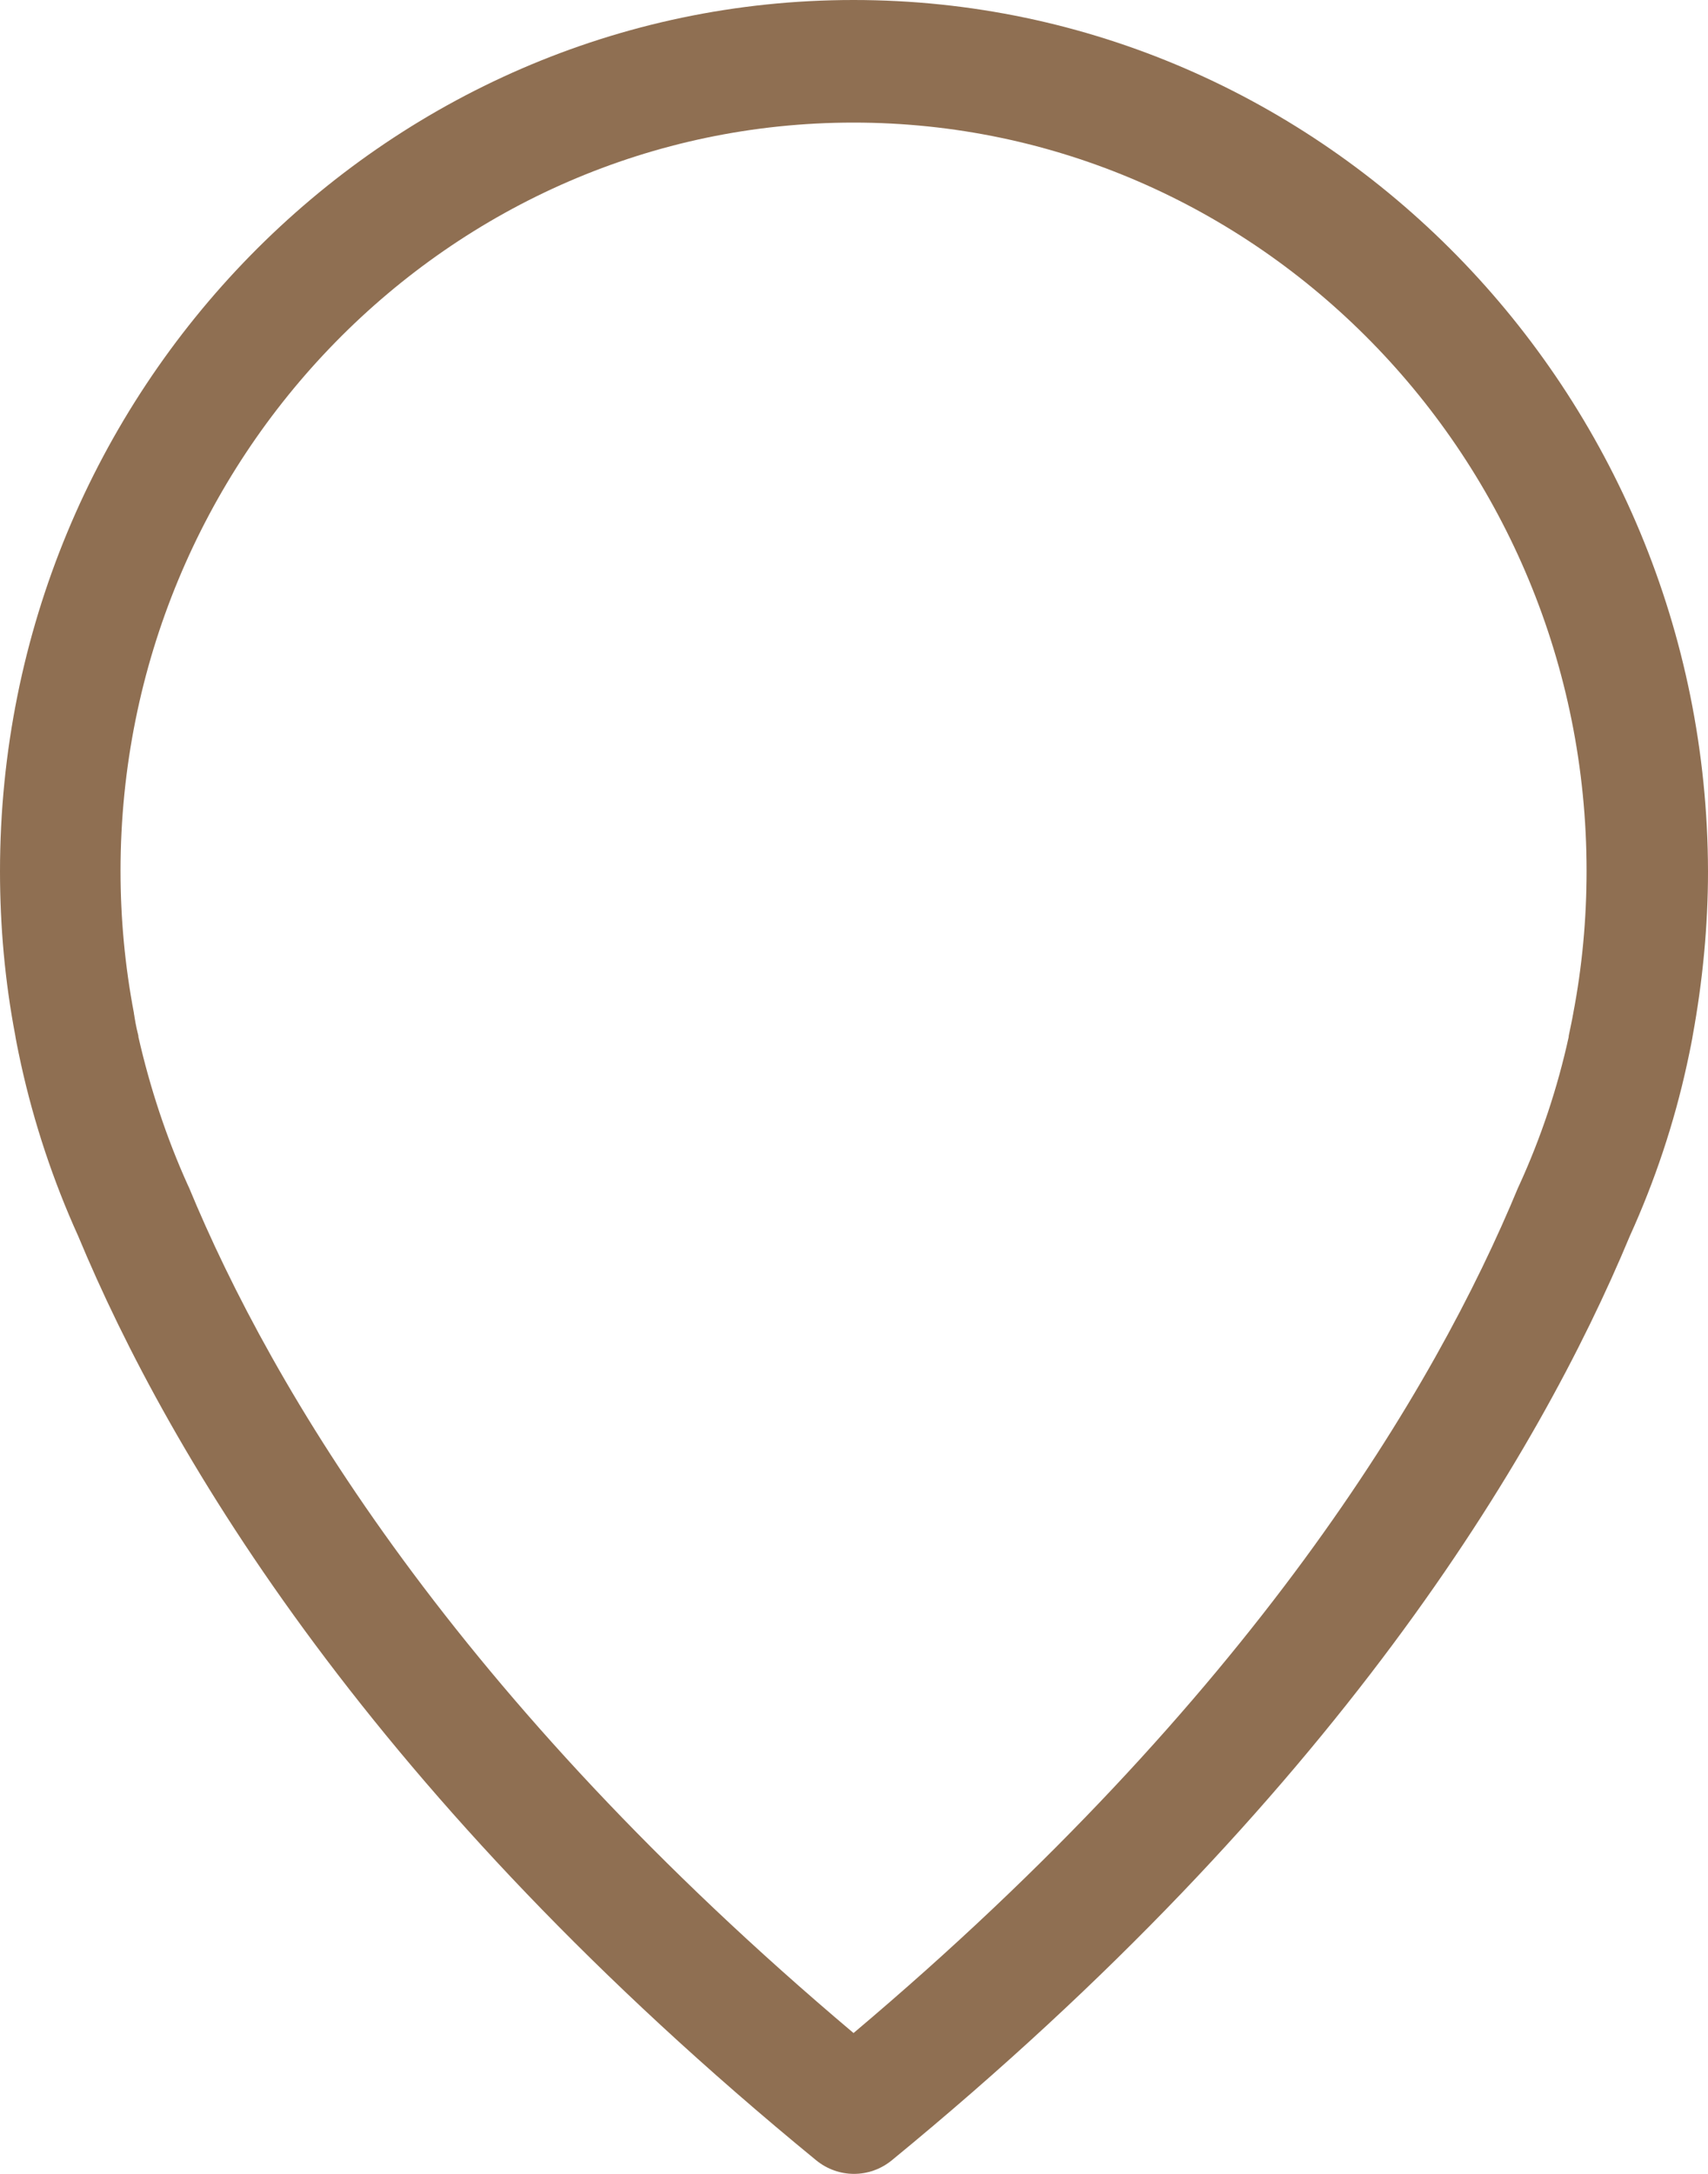 <?xml version="1.0" encoding="UTF-8"?> <svg xmlns="http://www.w3.org/2000/svg" width="44" height="56" viewBox="0 0 44 56" fill="none"> <path d="M21.988 0C9.867 0 0 10.073 0 22.447C0 23.856 0.127 25.276 0.391 26.662C0.403 26.744 0.449 26.99 0.541 27.413C0.874 28.927 1.369 30.418 2.013 31.839C4.382 37.533 9.591 46.279 21.023 55.648C21.31 55.883 21.655 56 22 56C22.345 56 22.69 55.883 22.977 55.648C34.397 46.279 39.618 37.533 41.987 31.839C42.632 30.418 43.126 28.939 43.459 27.413C43.551 26.99 43.597 26.744 43.609 26.662C43.862 25.276 44 23.856 44 22.447C43.977 10.073 34.11 0 21.988 0ZM40.527 26.11C40.527 26.133 40.515 26.157 40.515 26.18C40.504 26.239 40.469 26.415 40.412 26.685C40.412 26.697 40.412 26.697 40.412 26.709C40.124 28.023 39.699 29.303 39.135 30.536C39.124 30.548 39.124 30.571 39.112 30.583C36.962 35.784 32.247 43.72 21.988 52.372C11.73 43.72 7.015 35.784 4.865 30.583C4.853 30.571 4.853 30.548 4.842 30.536C4.29 29.315 3.864 28.023 3.565 26.709C3.565 26.697 3.565 26.697 3.565 26.685C3.496 26.415 3.473 26.239 3.462 26.18C3.462 26.157 3.45 26.133 3.45 26.098C3.22 24.889 3.105 23.668 3.105 22.435C3.105 11.81 11.581 3.158 21.988 3.158C32.396 3.158 40.872 11.81 40.872 22.435C40.872 23.68 40.757 24.912 40.527 26.11Z" fill="#8F6F52"></path> </svg> 